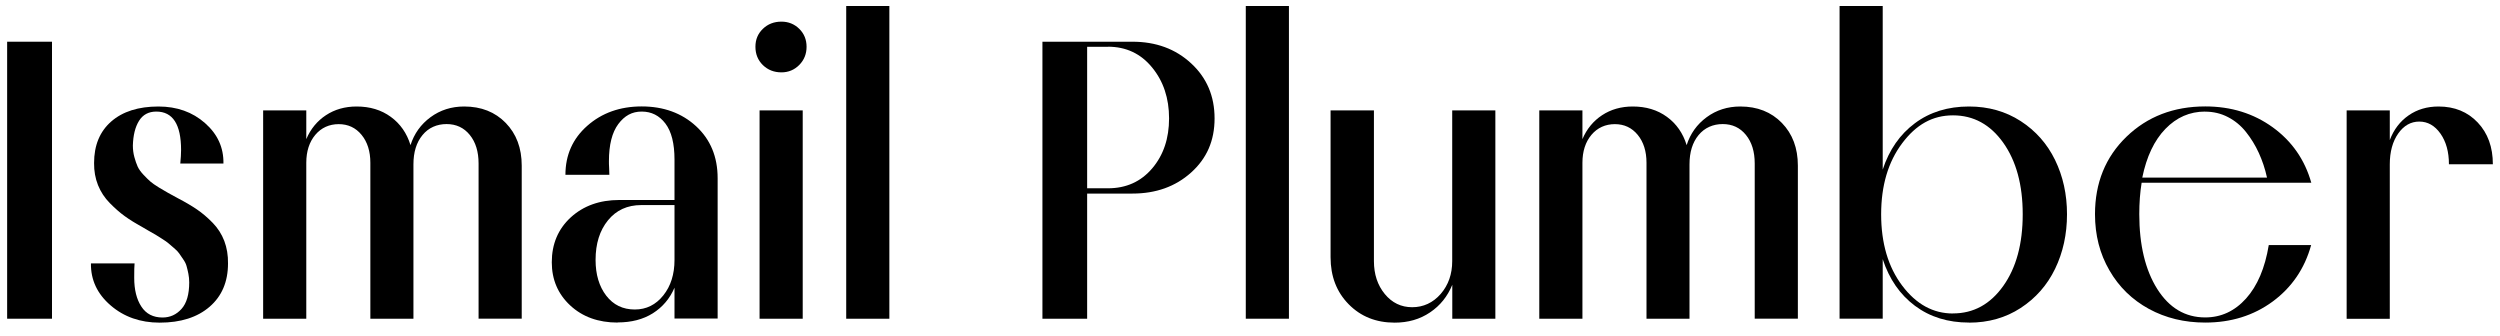 <?xml version="1.0" encoding="UTF-8"?>
<svg id="uuid-3c857d92-9716-48e3-9b8a-3c938de859a5" data-name="Layer 1" xmlns="http://www.w3.org/2000/svg" viewBox="0 0 350 47">
  <defs>
    <style>
      .uuid-875c51ff-3fc5-4a74-ac82-4e0e81e50a67 {
        stroke-width: 0px;
      }
    </style>
  </defs>
  <path class="uuid-875c51ff-3fc5-4a74-ac82-4e0e81e50a67" d="m7.28,44.62H1V5.84h6.28v38.78Z"/>
  <path class="uuid-875c51ff-3fc5-4a74-ac82-4e0e81e50a67" d="m12.75,36.88h6.09c-.04.37-.05,1.04-.05,2.02,0,1.66.33,3,1,4.02.66,1.02,1.65,1.53,2.96,1.53,1.06,0,1.94-.4,2.66-1.2.72-.8,1.08-2.04,1.08-3.72,0-.42-.04-.82-.12-1.22-.08-.39-.16-.74-.25-1.05-.08-.31-.24-.63-.48-.97-.24-.34-.42-.61-.56-.82-.14-.21-.38-.46-.74-.76s-.61-.52-.77-.66c-.15-.14-.46-.35-.9-.63s-.74-.47-.89-.56c-.15-.09-.48-.28-1-.57-.52-.29-.83-.47-.94-.55-.93-.51-1.73-1.01-2.39-1.49-.67-.48-1.36-1.09-2.08-1.82-.72-.73-1.27-1.57-1.65-2.51-.38-.95-.56-1.98-.55-3.09,0-2.48.8-4.42,2.4-5.82,1.6-1.4,3.81-2.1,6.61-2.1,2.59,0,4.76.77,6.52,2.32,1.76,1.55,2.62,3.43,2.58,5.66h-6.04c.07-.73.11-1.36.11-1.89,0-3.59-1.16-5.38-3.47-5.38-1.07,0-1.88.43-2.42,1.3-.54.87-.82,2.02-.86,3.46,0,.56.07,1.1.21,1.61.14.51.29.95.46,1.33.17.37.45.76.83,1.16.38.4.7.72.96.94s.66.51,1.22.85c.56.34.97.58,1.23.72.26.15.71.39,1.35.74,1.06.55,1.96,1.08,2.71,1.59.75.51,1.48,1.13,2.2,1.87.72.74,1.26,1.58,1.63,2.54.36.96.54,2.01.52,3.16,0,2.55-.86,4.57-2.57,6.05s-4.04,2.23-7,2.23c-2.71,0-5.01-.81-6.87-2.42-1.87-1.61-2.78-3.57-2.75-5.86Z"/>
  <path class="uuid-875c51ff-3fc5-4a74-ac82-4e0e81e50a67" d="m51.85,44.62v-21.83c0-1.6-.41-2.91-1.23-3.91-.82-1-1.89-1.5-3.2-1.5s-2.44.5-3.28,1.5c-.84,1-1.26,2.31-1.26,3.91v21.83h-6.04V15.46h6.04v4.02c.6-1.42,1.52-2.54,2.75-3.35s2.66-1.22,4.3-1.22c1.86,0,3.45.48,4.78,1.45,1.33.97,2.25,2.29,2.76,3.96.51-1.6,1.44-2.91,2.8-3.91,1.36-1,2.93-1.5,4.71-1.5,2.39,0,4.33.77,5.82,2.3,1.49,1.53,2.24,3.52,2.24,5.98v21.42h-6.04v-21.72c0-1.66-.41-2.99-1.23-4-.82-1.01-1.9-1.52-3.25-1.52s-2.53.51-3.37,1.54c-.85,1.03-1.27,2.39-1.27,4.09v21.62h-6.04Z"/>
  <path class="uuid-875c51ff-3fc5-4a74-ac82-4e0e81e50a67" d="m86.48,45.16c-2.71,0-4.93-.8-6.65-2.4-1.72-1.6-2.58-3.62-2.58-6.04,0-2.57.89-4.66,2.66-6.29,1.78-1.62,4.04-2.43,6.79-2.43h7.73v-5.66c0-2.24-.42-3.92-1.27-5.04-.85-1.12-1.95-1.68-3.32-1.68s-2.4.58-3.28,1.75c-.87,1.17-1.31,2.9-1.31,5.19,0,.22,0,.55.03.98.02.44.03.75.03.93h-6.15c0-2.77,1.02-5.06,3.06-6.86,2.04-1.8,4.58-2.71,7.62-2.71s5.6.92,7.61,2.77c2.01,1.85,3.02,4.28,3.02,7.28v19.65h-6.04v-4.32c-.66,1.53-1.67,2.72-3.03,3.58-1.37.86-3.01,1.28-4.92,1.28Zm2.4-1.83c1.6,0,2.93-.66,3.98-1.97,1.05-1.31,1.57-2.97,1.57-4.97v-7.68h-4.65c-1.95,0-3.5.71-4.66,2.13-1.16,1.42-1.74,3.27-1.74,5.55,0,2.04.5,3.71,1.49,5,.99,1.29,2.33,1.94,4,1.94Z"/>
  <path class="uuid-875c51ff-3fc5-4a74-ac82-4e0e81e50a67" d="m109.4,10.13c-1.04,0-1.9-.34-2.6-1.02-.69-.68-1.04-1.53-1.04-2.56s.35-1.84,1.04-2.51c.69-.67,1.56-1.01,2.6-1.01.98,0,1.82.34,2.5,1.01.68.67,1.02,1.51,1.02,2.51s-.34,1.85-1.02,2.54c-.68.69-1.52,1.04-2.5,1.04Zm2.98,34.49h-6.04V15.46h6.04v29.16Z"/>
  <path class="uuid-875c51ff-3fc5-4a74-ac82-4e0e81e50a67" d="m124.51,44.62h-6.04V.84h6.04v43.78Z"/>
  <path class="uuid-875c51ff-3fc5-4a74-ac82-4e0e81e50a67" d="m145.94,44.62V5.84h12.6c3.3,0,6.04,1.01,8.22,3.03,2.19,2.02,3.28,4.59,3.28,7.71s-1.09,5.6-3.28,7.57c-2.19,1.97-4.93,2.95-8.22,2.95h-6.34v17.52h-6.26Zm9.18-38.07h-2.92v19.81h2.92c2.55,0,4.61-.93,6.19-2.79s2.36-4.19,2.36-7-.79-5.2-2.38-7.13c-1.58-1.93-3.64-2.9-6.18-2.9Z"/>
  <path class="uuid-875c51ff-3fc5-4a74-ac82-4e0e81e50a67" d="m180.45,44.62h-6.04V.84h6.04v43.78Z"/>
  <path class="uuid-875c51ff-3fc5-4a74-ac82-4e0e81e50a67" d="m209.36,44.62h-6.04v-4.75c-.66,1.62-1.69,2.91-3.12,3.87-1.42.96-3.07,1.43-4.95,1.43-2.61,0-4.75-.86-6.44-2.58-1.69-1.72-2.53-3.91-2.53-6.57V15.46h6.07v21.1c0,1.84.51,3.37,1.52,4.6s2.29,1.85,3.84,1.85,2.91-.62,3.99-1.86c1.07-1.24,1.61-2.77,1.61-4.59V15.46h6.04v29.16Z"/>
  <path class="uuid-875c51ff-3fc5-4a74-ac82-4e0e81e50a67" d="m230.51,44.62v-21.83c0-1.6-.41-2.91-1.23-3.91-.82-1-1.89-1.5-3.2-1.5s-2.44.5-3.28,1.5c-.84,1-1.26,2.31-1.26,3.91v21.83h-6.04V15.46h6.04v4.02c.6-1.42,1.52-2.54,2.75-3.35s2.66-1.22,4.3-1.22c1.86,0,3.45.48,4.78,1.45,1.33.97,2.25,2.29,2.76,3.96.51-1.6,1.44-2.91,2.8-3.91,1.36-1,2.93-1.5,4.71-1.5,2.39,0,4.33.77,5.82,2.3s2.24,3.52,2.24,5.98v21.42h-6.04v-21.72c0-1.66-.41-2.99-1.23-4-.82-1.01-1.9-1.52-3.25-1.52s-2.53.51-3.38,1.54c-.85,1.03-1.27,2.39-1.27,4.09v21.62h-6.04Z"/>
  <path class="uuid-875c51ff-3fc5-4a74-ac82-4e0e81e50a67" d="m275.66,45.16c-2.95,0-5.47-.78-7.57-2.35-2.1-1.57-3.6-3.74-4.51-6.53v8.33h-6.04V.84h6.04v22.9c.91-2.77,2.41-4.93,4.51-6.49,2.09-1.56,4.62-2.34,7.57-2.34,2.71,0,5.12.68,7.23,2.04,2.1,1.36,3.71,3.17,4.82,5.45,1.11,2.28,1.67,4.81,1.67,7.6s-.56,5.35-1.67,7.64c-1.11,2.29-2.72,4.11-4.82,5.48-2.1,1.37-4.51,2.05-7.23,2.05Zm-2.24-1.28c2.88,0,5.22-1.29,7.04-3.85s2.72-5.91,2.72-10.03-.91-7.46-2.72-10.01-4.16-3.84-7.04-3.84-5.16,1.3-7.12,3.91c-1.96,2.61-2.94,5.92-2.94,9.95s.98,7.37,2.94,9.97c1.96,2.61,4.33,3.91,7.12,3.91Z"/>
  <path class="uuid-875c51ff-3fc5-4a74-ac82-4e0e81e50a67" d="m317.63,34.31h5.93c-.91,3.3-2.71,5.93-5.38,7.9-2.68,1.97-5.83,2.95-9.45,2.95-2.92,0-5.54-.64-7.88-1.91-2.34-1.28-4.19-3.07-5.53-5.4-1.35-2.32-2.02-4.94-2.02-7.86,0-4.39,1.47-8,4.4-10.84,2.93-2.83,6.61-4.25,11.04-4.25,3.61,0,6.75.98,9.44,2.92,2.69,1.95,4.49,4.54,5.4,7.76h-23.75c-.22,1.35-.33,2.81-.33,4.4,0,4.32.84,7.81,2.51,10.47,1.68,2.66,3.92,3.99,6.72,3.99,2.22,0,4.13-.88,5.72-2.65,1.59-1.77,2.65-4.26,3.18-7.49Zm-8.91-18.69c-2.15,0-4,.81-5.56,2.42s-2.64,3.88-3.24,6.82h17.46c-.27-1.24-.66-2.39-1.15-3.46s-1.09-2.04-1.79-2.92c-.7-.88-1.54-1.58-2.53-2.09-.98-.51-2.05-.76-3.2-.76Z"/>
  <path class="uuid-875c51ff-3fc5-4a74-ac82-4e0e81e50a67" d="m328.53,15.46h6.04v4.15c.56-1.48,1.44-2.63,2.64-3.46,1.19-.83,2.59-1.24,4.19-1.24,2.24,0,4.07.75,5.48,2.24,1.41,1.49,2.12,3.44,2.12,5.85h-6.15c0-1.75-.4-3.18-1.19-4.3-.79-1.12-1.78-1.68-2.96-1.68s-2.17.56-2.95,1.67c-.78,1.11-1.18,2.55-1.18,4.32v21.62h-6.04V15.46Z"/>
</svg>